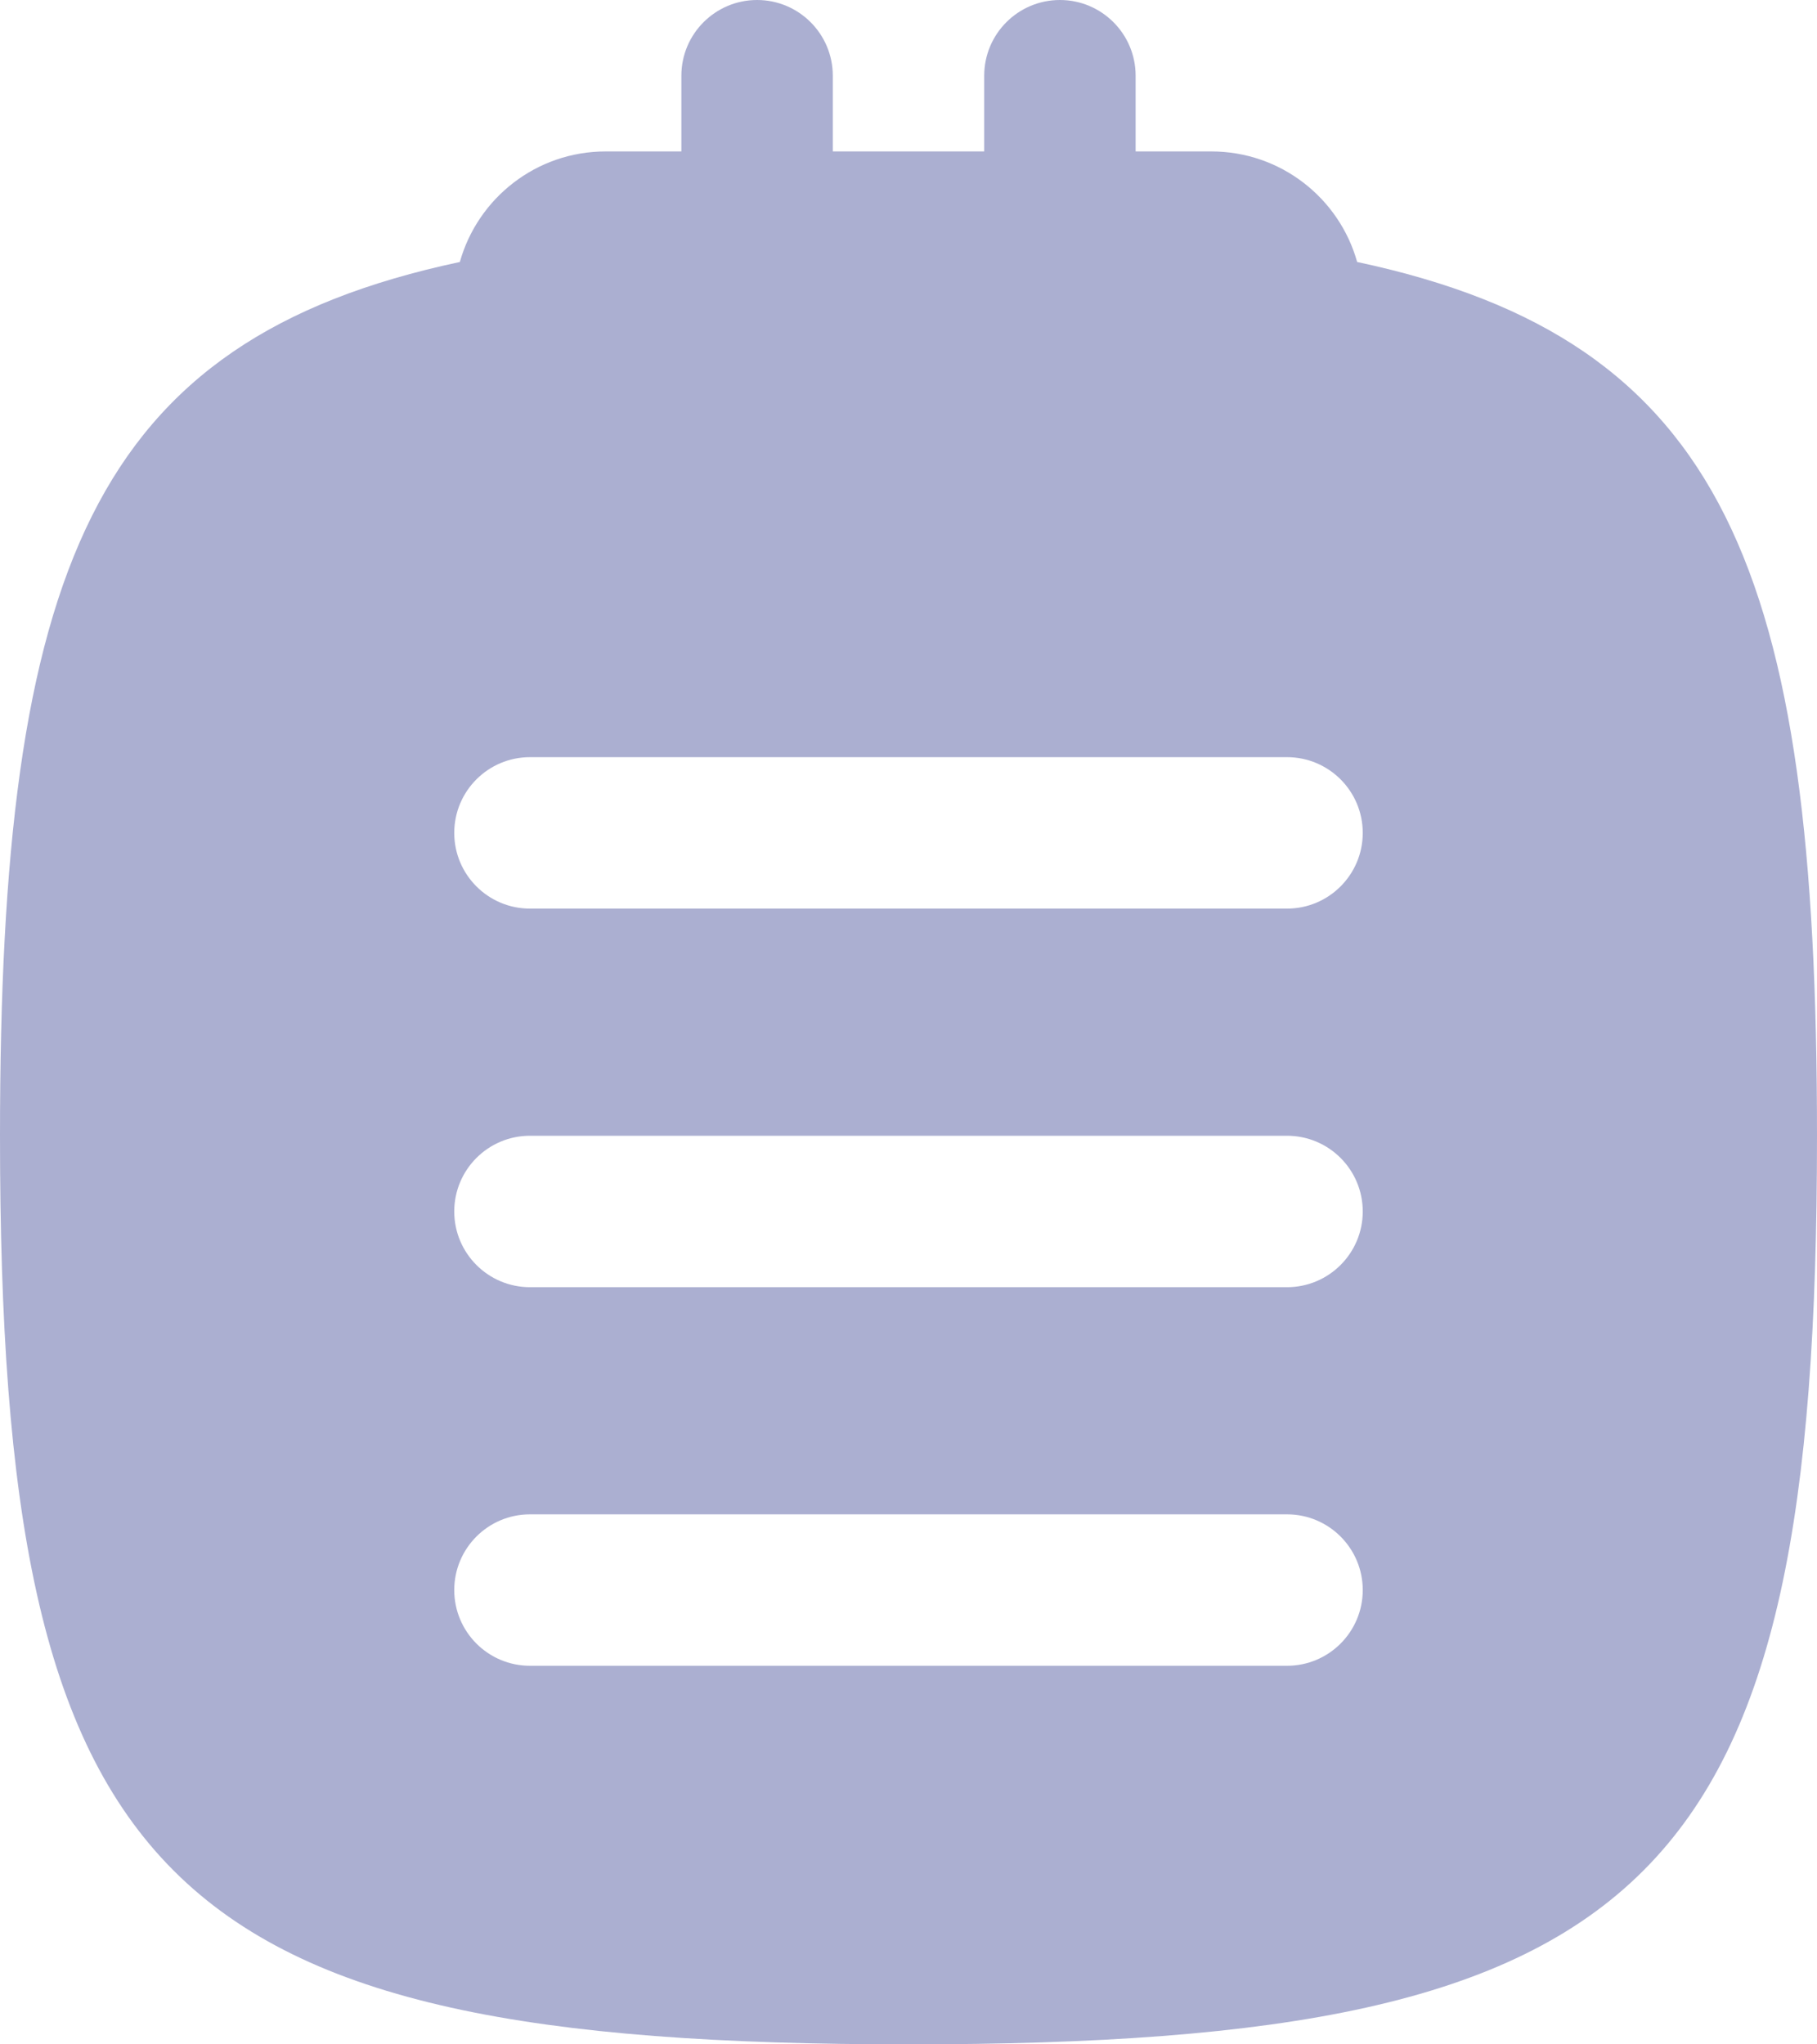 <svg width="24" height="27" viewBox="0 0 24 27" fill="none" xmlns="http://www.w3.org/2000/svg">
<path fill-rule="evenodd" clip-rule="evenodd" d="M10 0C9.448 0 9 0.448 9 1V2H8C7.083 2 6.31 2.618 6.074 3.46C1.211 4.495 0 7.528 0 15C0 24.882 2.118 27 12 27C21.882 27 24 24.882 24 15C24 7.528 22.789 4.495 17.926 3.46C17.691 2.618 16.917 2 16 2H15V1C15 0.448 14.552 0 14 0C13.448 0 13 0.448 13 1V2H11V1C11 0.448 10.552 0 10 0ZM7 20C6.448 20 6 20.448 6 21C6 21.552 6.448 22 7 22H17C17.552 22 18 21.552 18 21C18 20.448 17.552 20 17 20H7ZM6 16C6 15.448 6.448 15 7 15H17C17.552 15 18 15.448 18 16C18 16.552 17.552 17 17 17H7C6.448 17 6 16.552 6 16ZM7 12C6.448 12 6 11.552 6 11C6 10.448 6.448 10 7 10H17C17.552 10 18 10.448 18 11C18 11.552 17.552 12 17 12H7Z" fill="#ABAFD1"/>
</svg>
